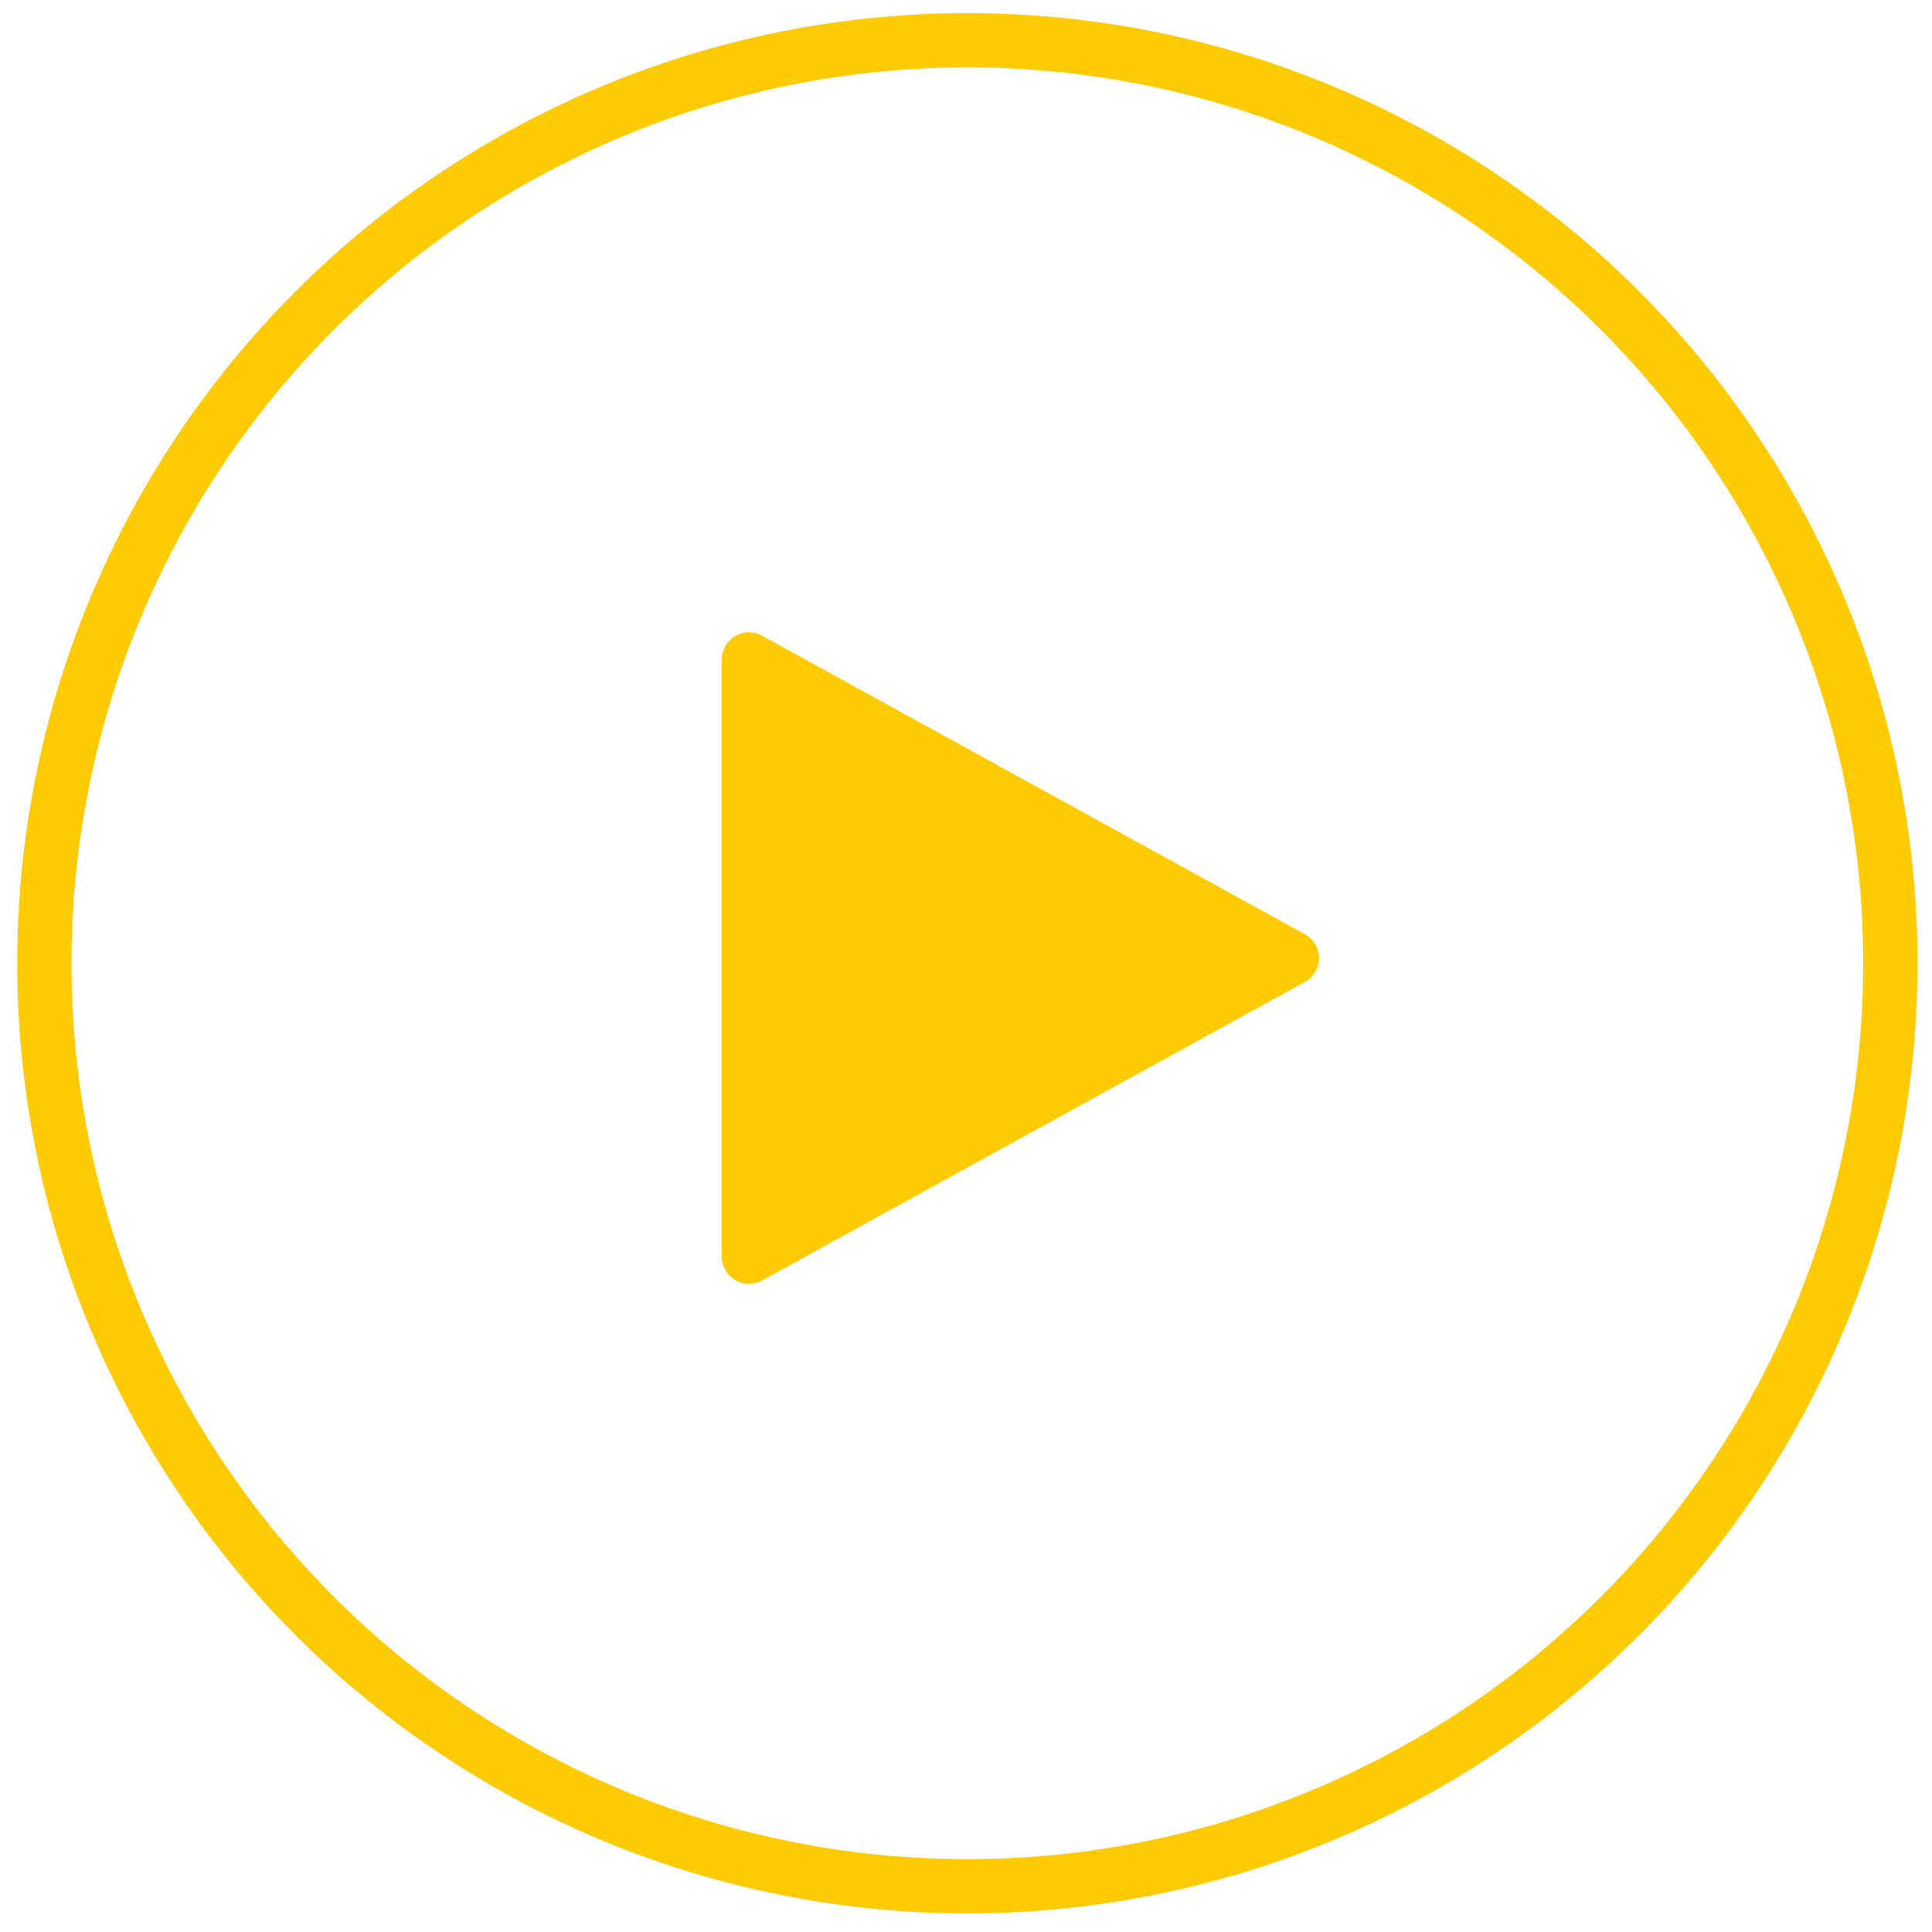 <svg width="72" height="72" viewBox="0 0 72 72" fill="none" xmlns="http://www.w3.org/2000/svg">
<circle cx="36.05" cy="35.898" r="34.398" stroke="#FFCB05" stroke-width="2.023"/>
<path d="M27.911 47.845C27.643 47.845 27.386 47.738 27.196 47.548C27.006 47.359 26.899 47.101 26.899 46.833V24.576C26.899 24.4 26.945 24.227 27.032 24.075C27.12 23.922 27.245 23.794 27.396 23.705C27.548 23.616 27.72 23.567 27.895 23.564C28.071 23.562 28.245 23.605 28.399 23.689L48.633 34.818C48.791 34.906 48.923 35.034 49.016 35.19C49.108 35.346 49.156 35.523 49.156 35.704C49.156 35.885 49.108 36.063 49.016 36.219C48.923 36.375 48.791 36.503 48.633 36.591L28.399 47.719C28.249 47.801 28.082 47.845 27.911 47.845Z" fill="#FFCB05"/>
</svg>
